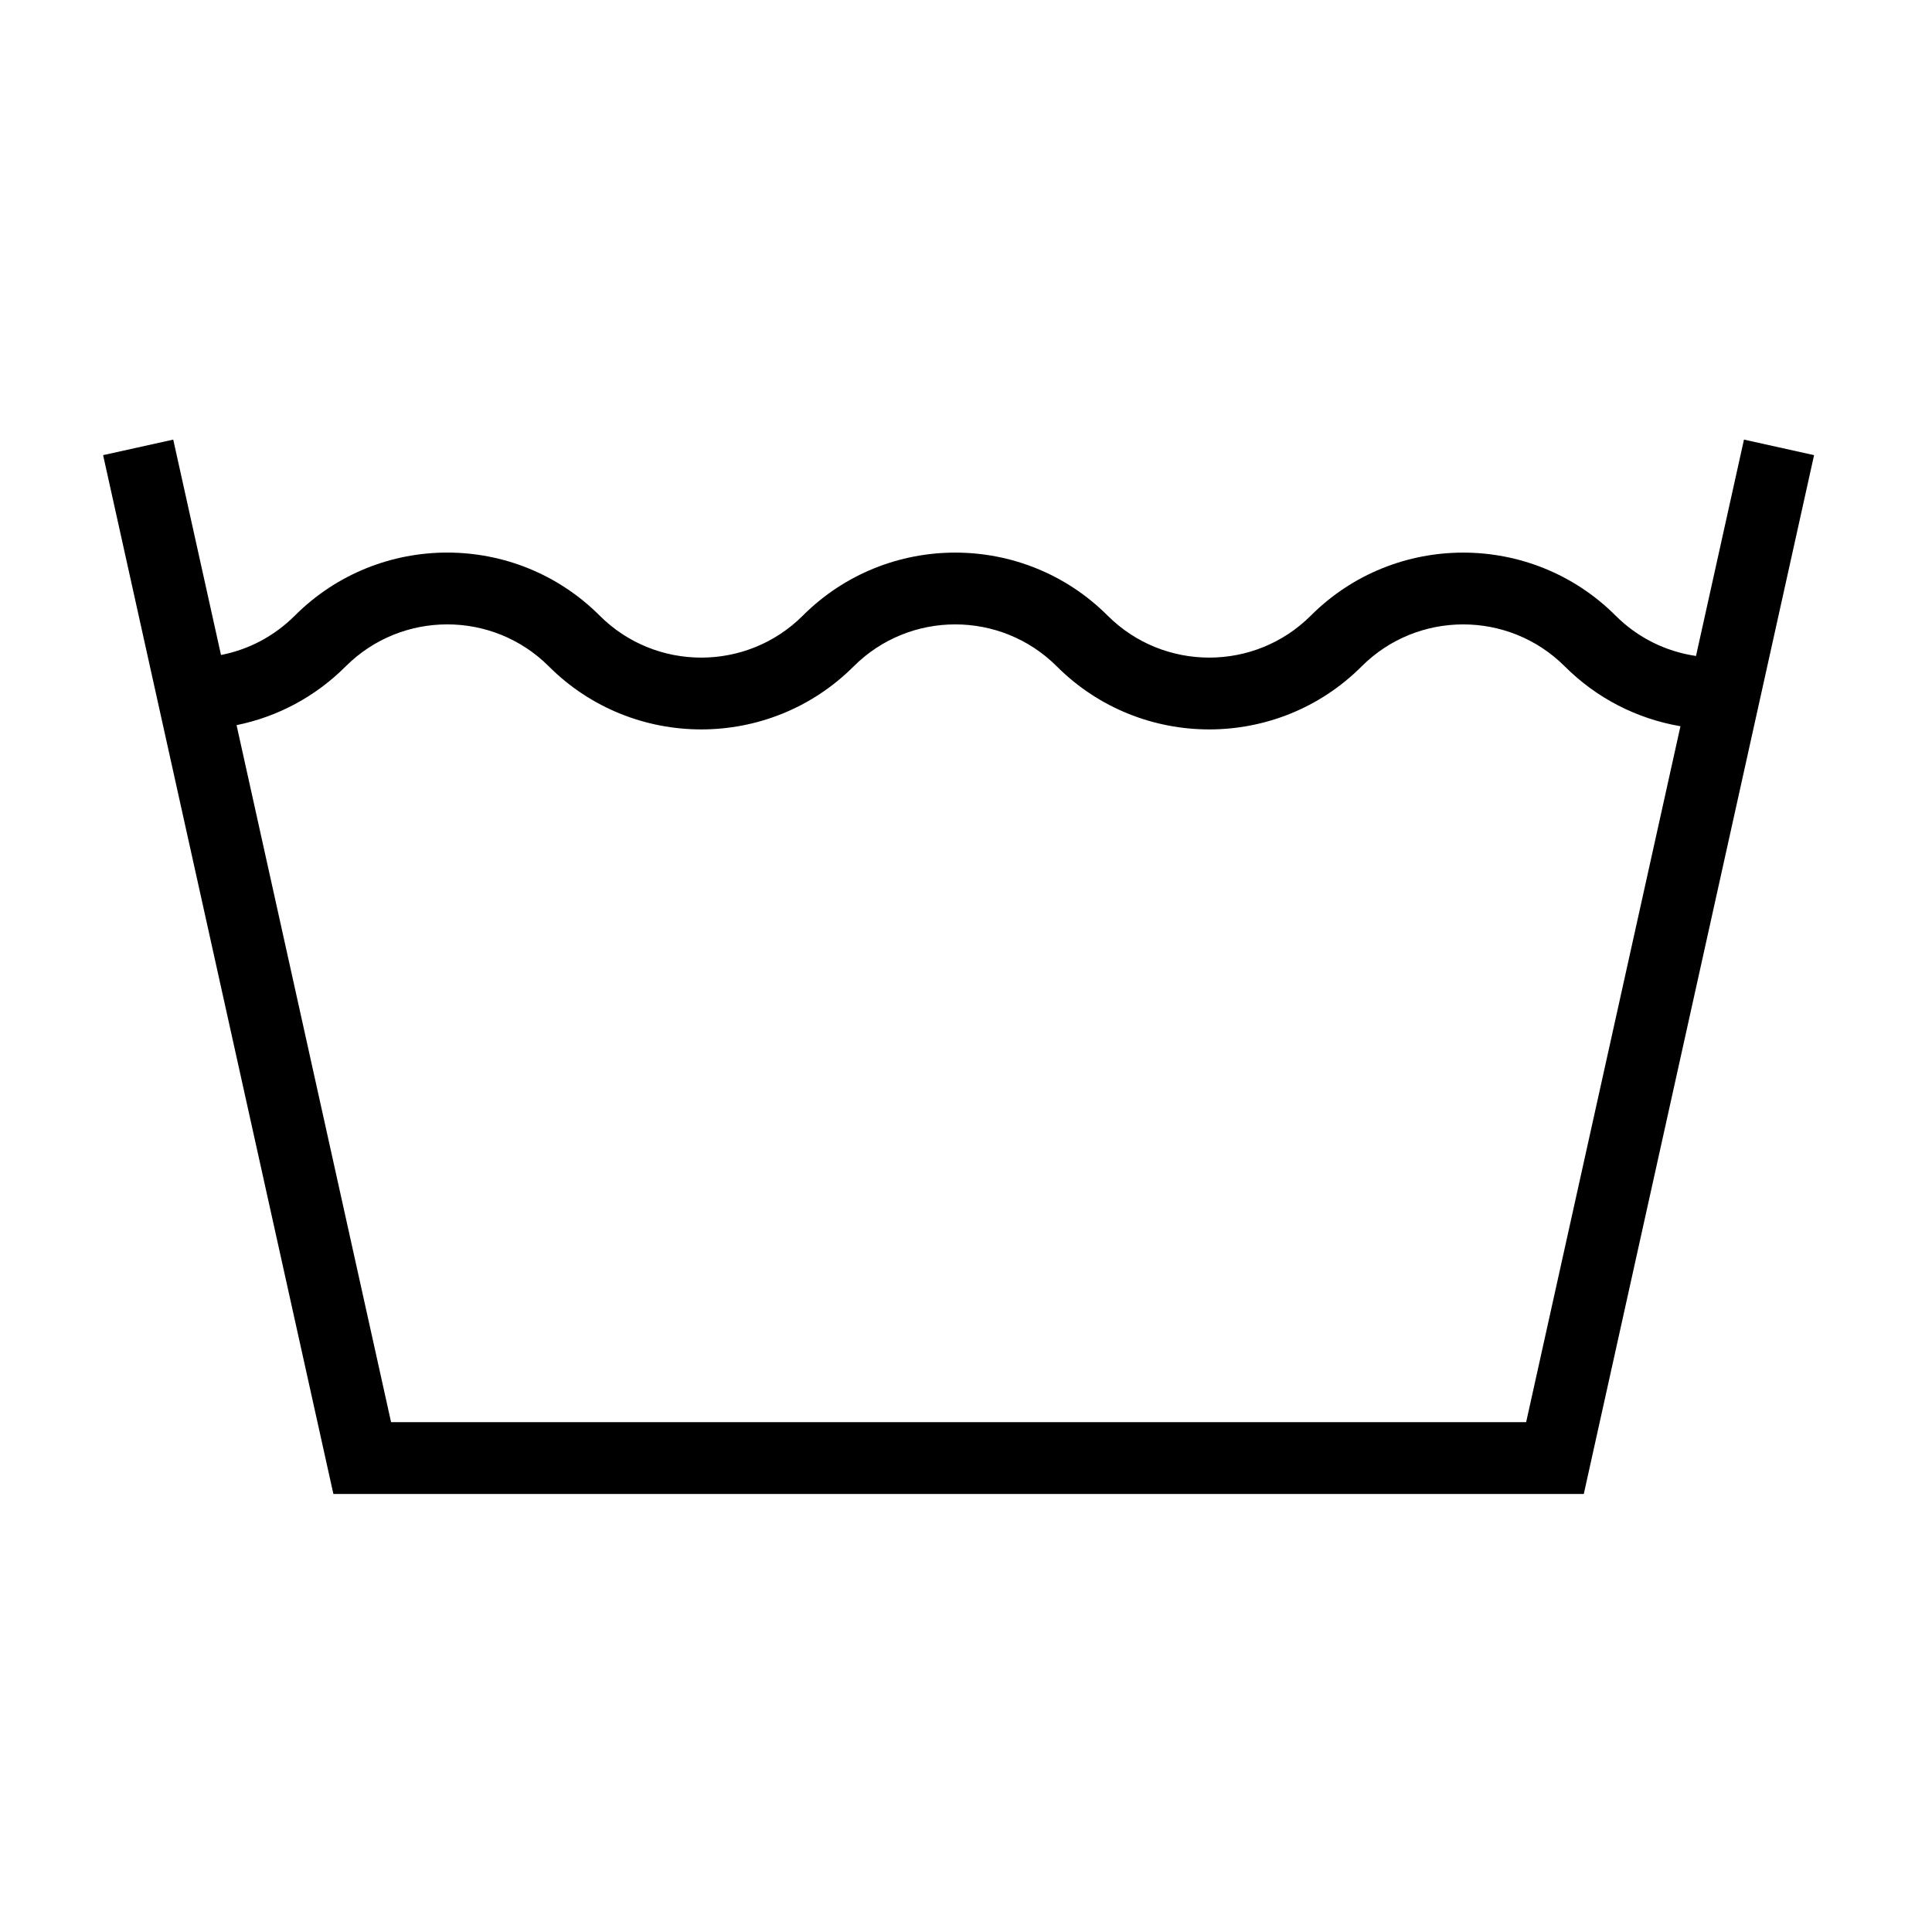 <?xml version="1.0" encoding="UTF-8"?>
<!-- Uploaded to: ICON Repo, www.svgrepo.com, Generator: ICON Repo Mixer Tools -->
<svg fill="#000000" width="800px" height="800px" version="1.1" viewBox="144 144 512 512" xmlns="http://www.w3.org/2000/svg">
 <path d="m606.17 260.5-12.711 57.34c-8.039-1.18-15.461-4.848-21.312-10.695-22.27-22.262-58.504-22.262-80.766 0-14.852 14.844-39.004 14.832-53.852-0.004-22.262-22.258-58.496-22.262-80.766 0-14.844 14.844-39.004 14.844-53.848 0-22.273-22.27-58.508-22.27-80.77 0-5.43 5.426-12.207 9.008-19.574 10.438l-12.66-57.078-18.586 4.117 61.027 275.3h331.37l61.027-275.3zm-57.723 260.38h-300.81l-40.945-184.71c10.879-2.207 20.883-7.535 28.914-15.566 14.844-14.848 39-14.848 53.848 0 22.27 22.262 58.496 22.27 80.77 0 14.848-14.844 39-14.844 53.848 0 22.27 22.262 58.496 22.27 80.77 0.004 14.836-14.844 38.996-14.848 53.848 0 8.457 8.449 19.105 13.875 30.648 15.852z"/>
</svg>